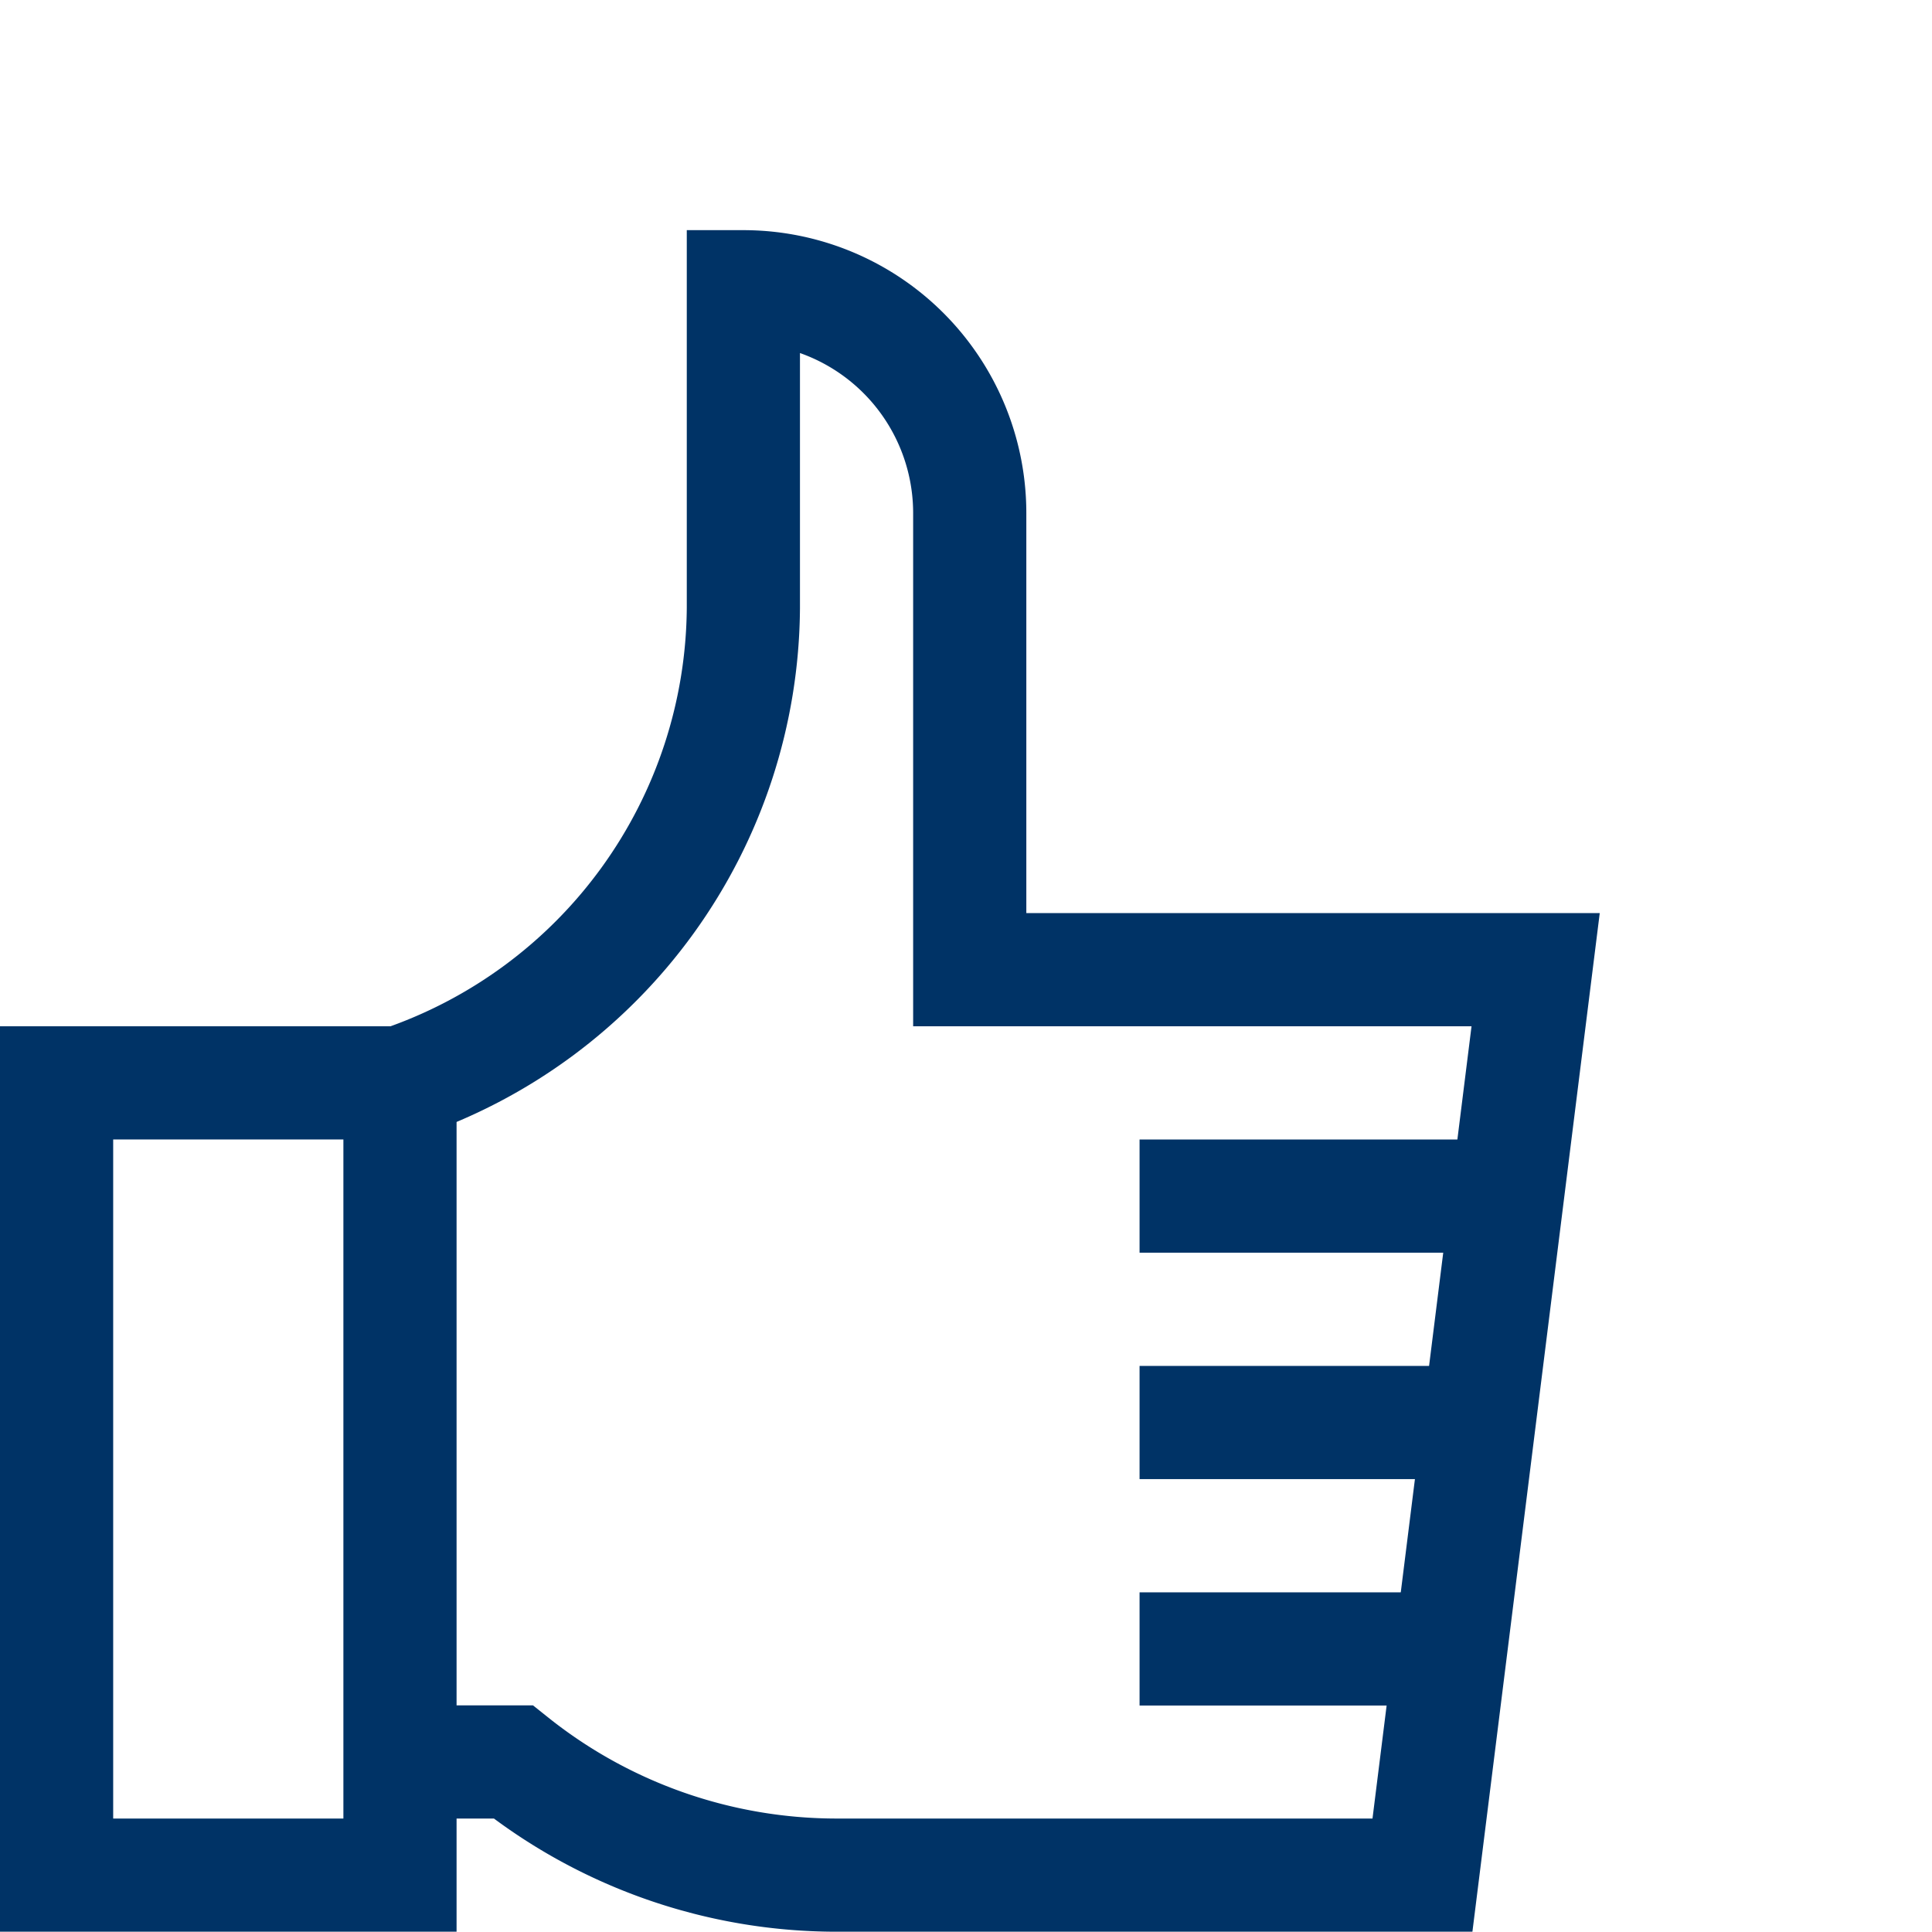 <svg xmlns="http://www.w3.org/2000/svg" xmlns:xlink="http://www.w3.org/1999/xlink" width="34.14" height="34.139" viewBox="0 0 34.14 34.139">
  <defs>
    <clipPath id="clip-path">
      <path id="path1666" d="M0-682.665H34.14v34.14H0Z" transform="translate(0 682.665)" fill="#036"/>
    </clipPath>
  </defs>
  <g id="g1656" transform="translate(0 682.664)">
    <g id="g1662" transform="translate(0 -682.665)">
      <g id="g1664" clip-path="url(#clip-path)">
        <path id="path1674" d="M26.068-286H20v-14h6.068Z" transform="translate(-19 319.136)" fill="none" stroke="#036" stroke-width="2"/>
        <g id="g1676" transform="translate(7.068 5.068)">
          <path id="path1678" d="M0-267.265a8.921,8.921,0,0,0,6.068-8.393v-5.676a4,4,0,0,1,4,4v8.068h10l-2,16H7.72a9.172,9.172,0,0,1-5.72-2H0" transform="translate(0 281.334)" fill="none" stroke="#036" stroke-width="2"/>
        </g>
        <g id="g1680" transform="translate(20.137 21.137)">
          <path id="path1682" d="M0,0H6.5" fill="none" stroke="#036" stroke-width="2"/>
        </g>
        <g id="g1684" transform="translate(20.137 25.138)">
          <path id="path1686" d="M0,0H6" fill="none" stroke="#036" stroke-width="2"/>
        </g>
        <g id="g1688" transform="translate(20.137 29.139)">
          <path id="path1690" d="M0,0H5.5" fill="none" stroke="#036" stroke-width="2"/>
        </g>
      </g>
    </g>
  </g>
</svg>
